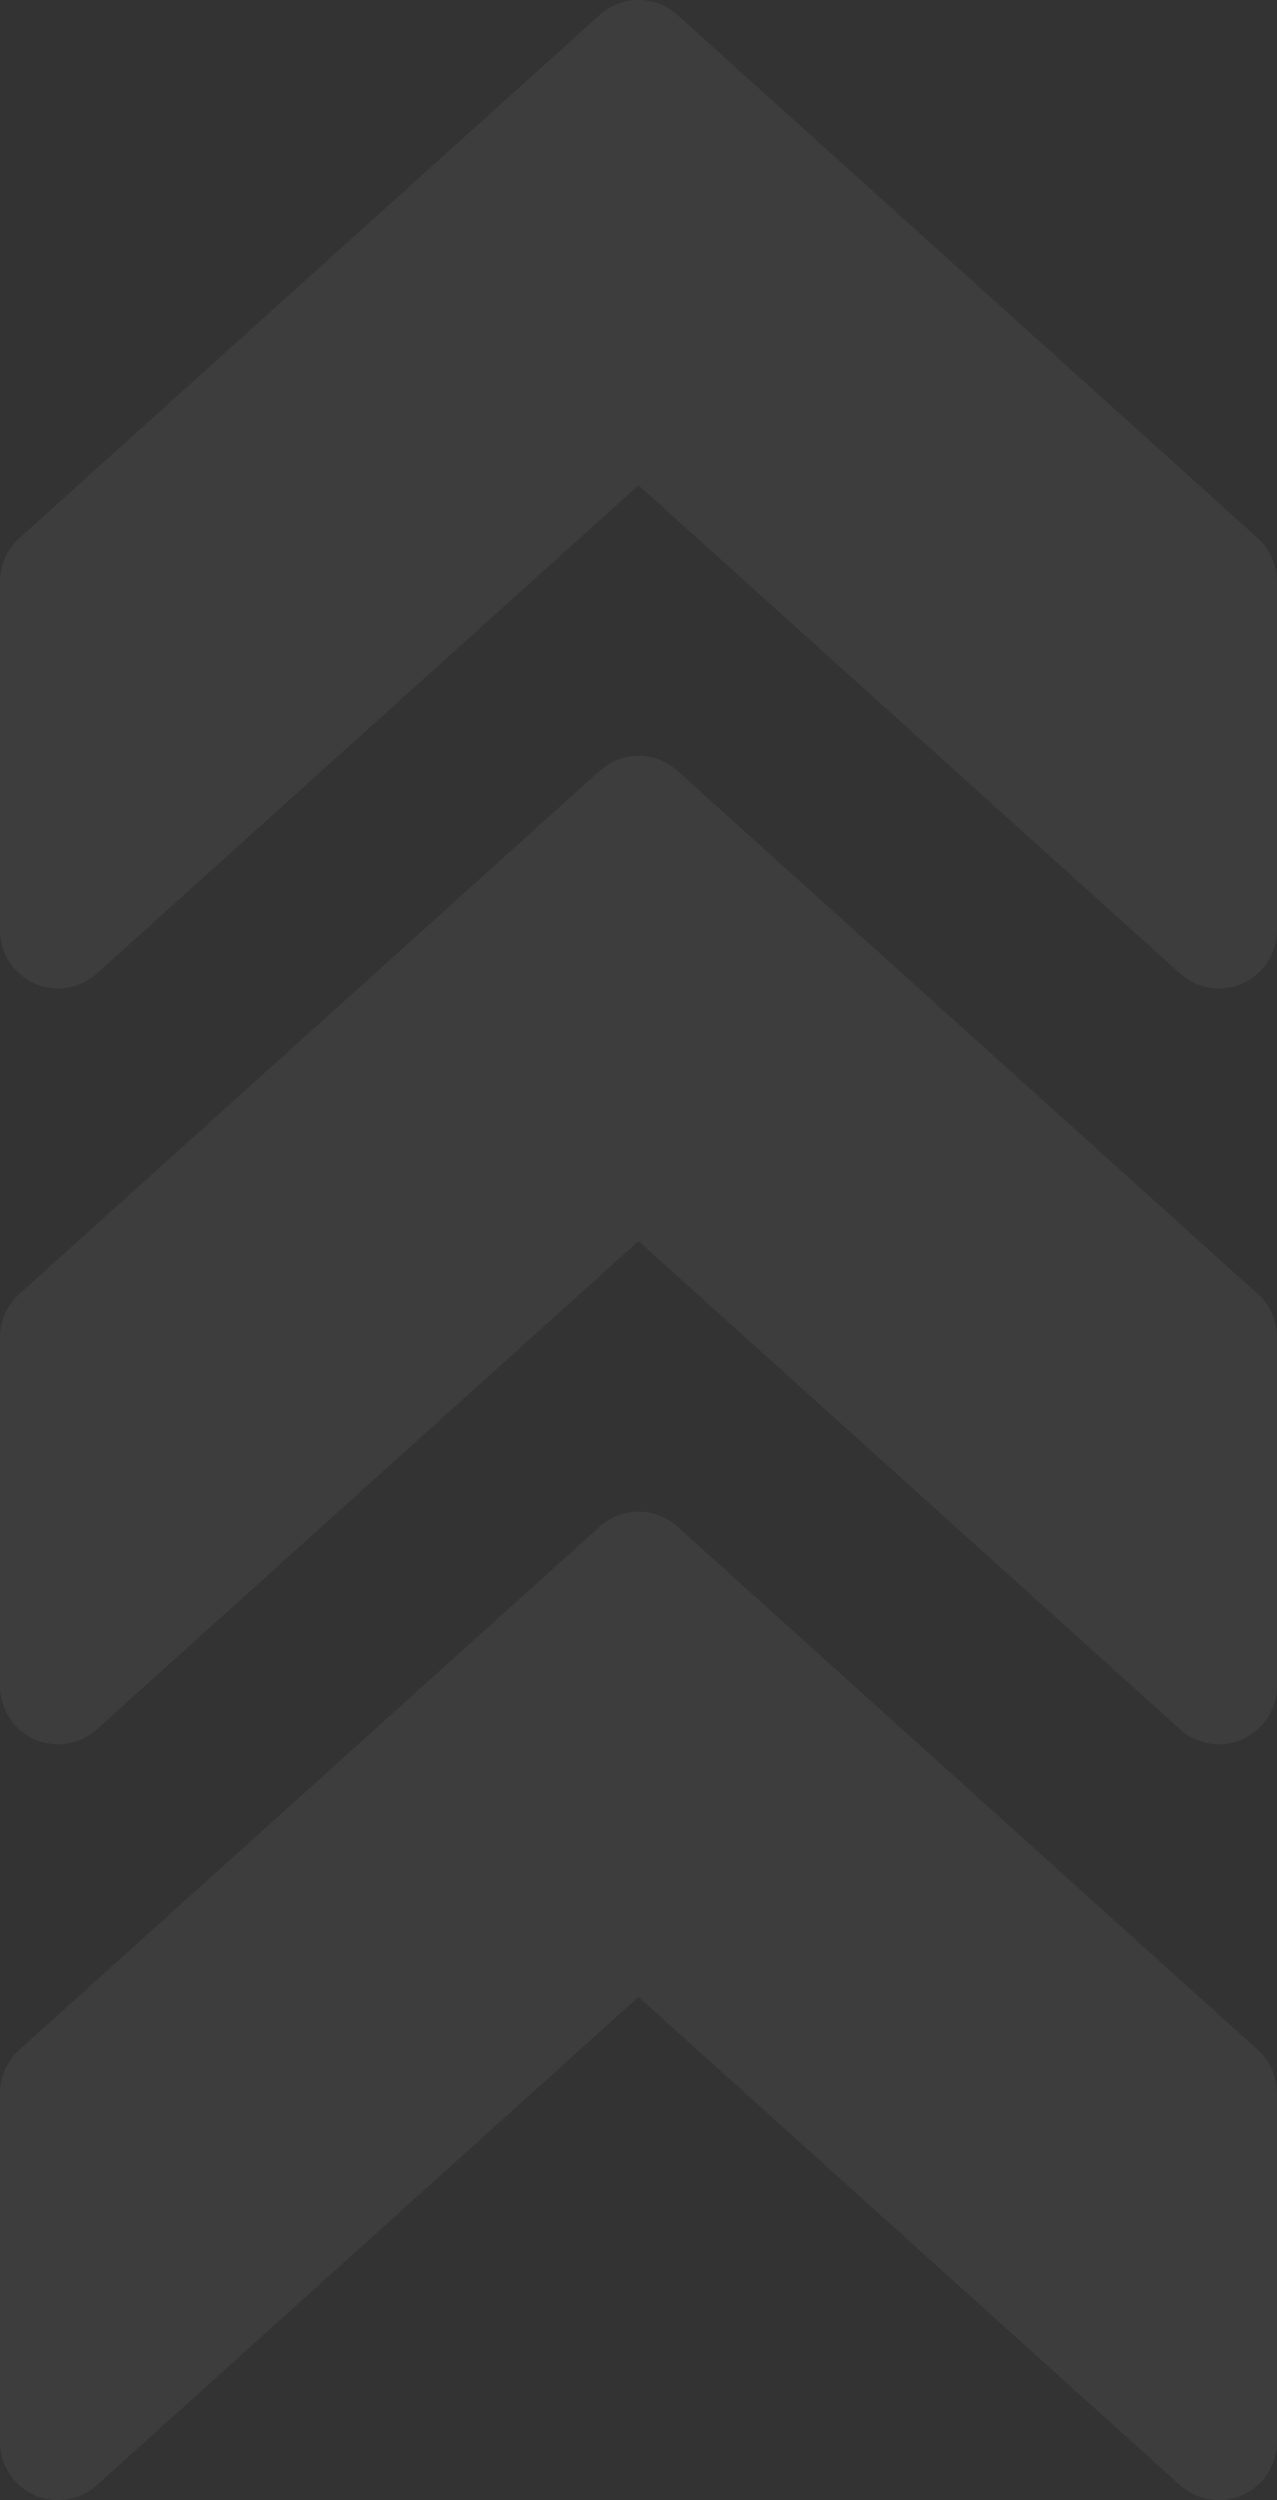 <svg width="276" height="540" viewBox="0 0 276 540" fill="none" xmlns="http://www.w3.org/2000/svg">
<rect x="0" y="0" width="276" height="540" fill="#333333" stroke="none"/>
<g opacity="0.05">
<path d="M129.62 3.221L4.165 116.24C1.505 118.651 0 122.016 0 125.583L0 200.929C0 205.876 2.911 210.372 7.427 212.406C11.968 214.416 17.262 213.587 20.926 210.272L138 104.812L255.049 210.272C258.737 213.587 264.032 214.441 268.548 212.406C273.089 210.372 276 205.876 276 200.929V125.583C276 122.016 274.469 118.651 271.86 116.24L146.405 3.221C141.638 -1.074 134.362 -1.074 129.62 3.221Z" fill="#F6F6F6"/>
<path d="M129.62 329.72L4.165 442.739C1.505 445.15 0 448.516 0 452.082L0 527.428C0 532.376 2.911 536.872 7.427 538.906C11.968 540.915 17.262 540.086 20.926 536.771L138 431.312L255.049 536.771C258.737 540.086 264.032 540.94 268.548 538.906C273.089 536.872 276 532.376 276 527.428V452.082C276 448.516 274.469 445.15 271.86 442.739L146.405 329.72C141.638 325.426 134.362 325.426 129.62 329.72Z" fill="#F6F6F6"/>
<path d="M129.62 166.471L4.165 279.49C1.505 281.901 0 285.266 0 288.833L0 364.179C0 369.126 2.911 373.622 7.427 375.656C11.968 377.666 17.262 376.837 20.926 373.522L138 268.062L255.049 373.522C258.737 376.837 264.032 377.691 268.548 375.656C273.089 373.622 276 369.126 276 364.179V288.833C276 285.266 274.469 281.901 271.86 279.49L146.405 166.471C141.638 162.176 134.362 162.176 129.62 166.471Z" fill="#F6F6F6"/>
</g>
</svg>
